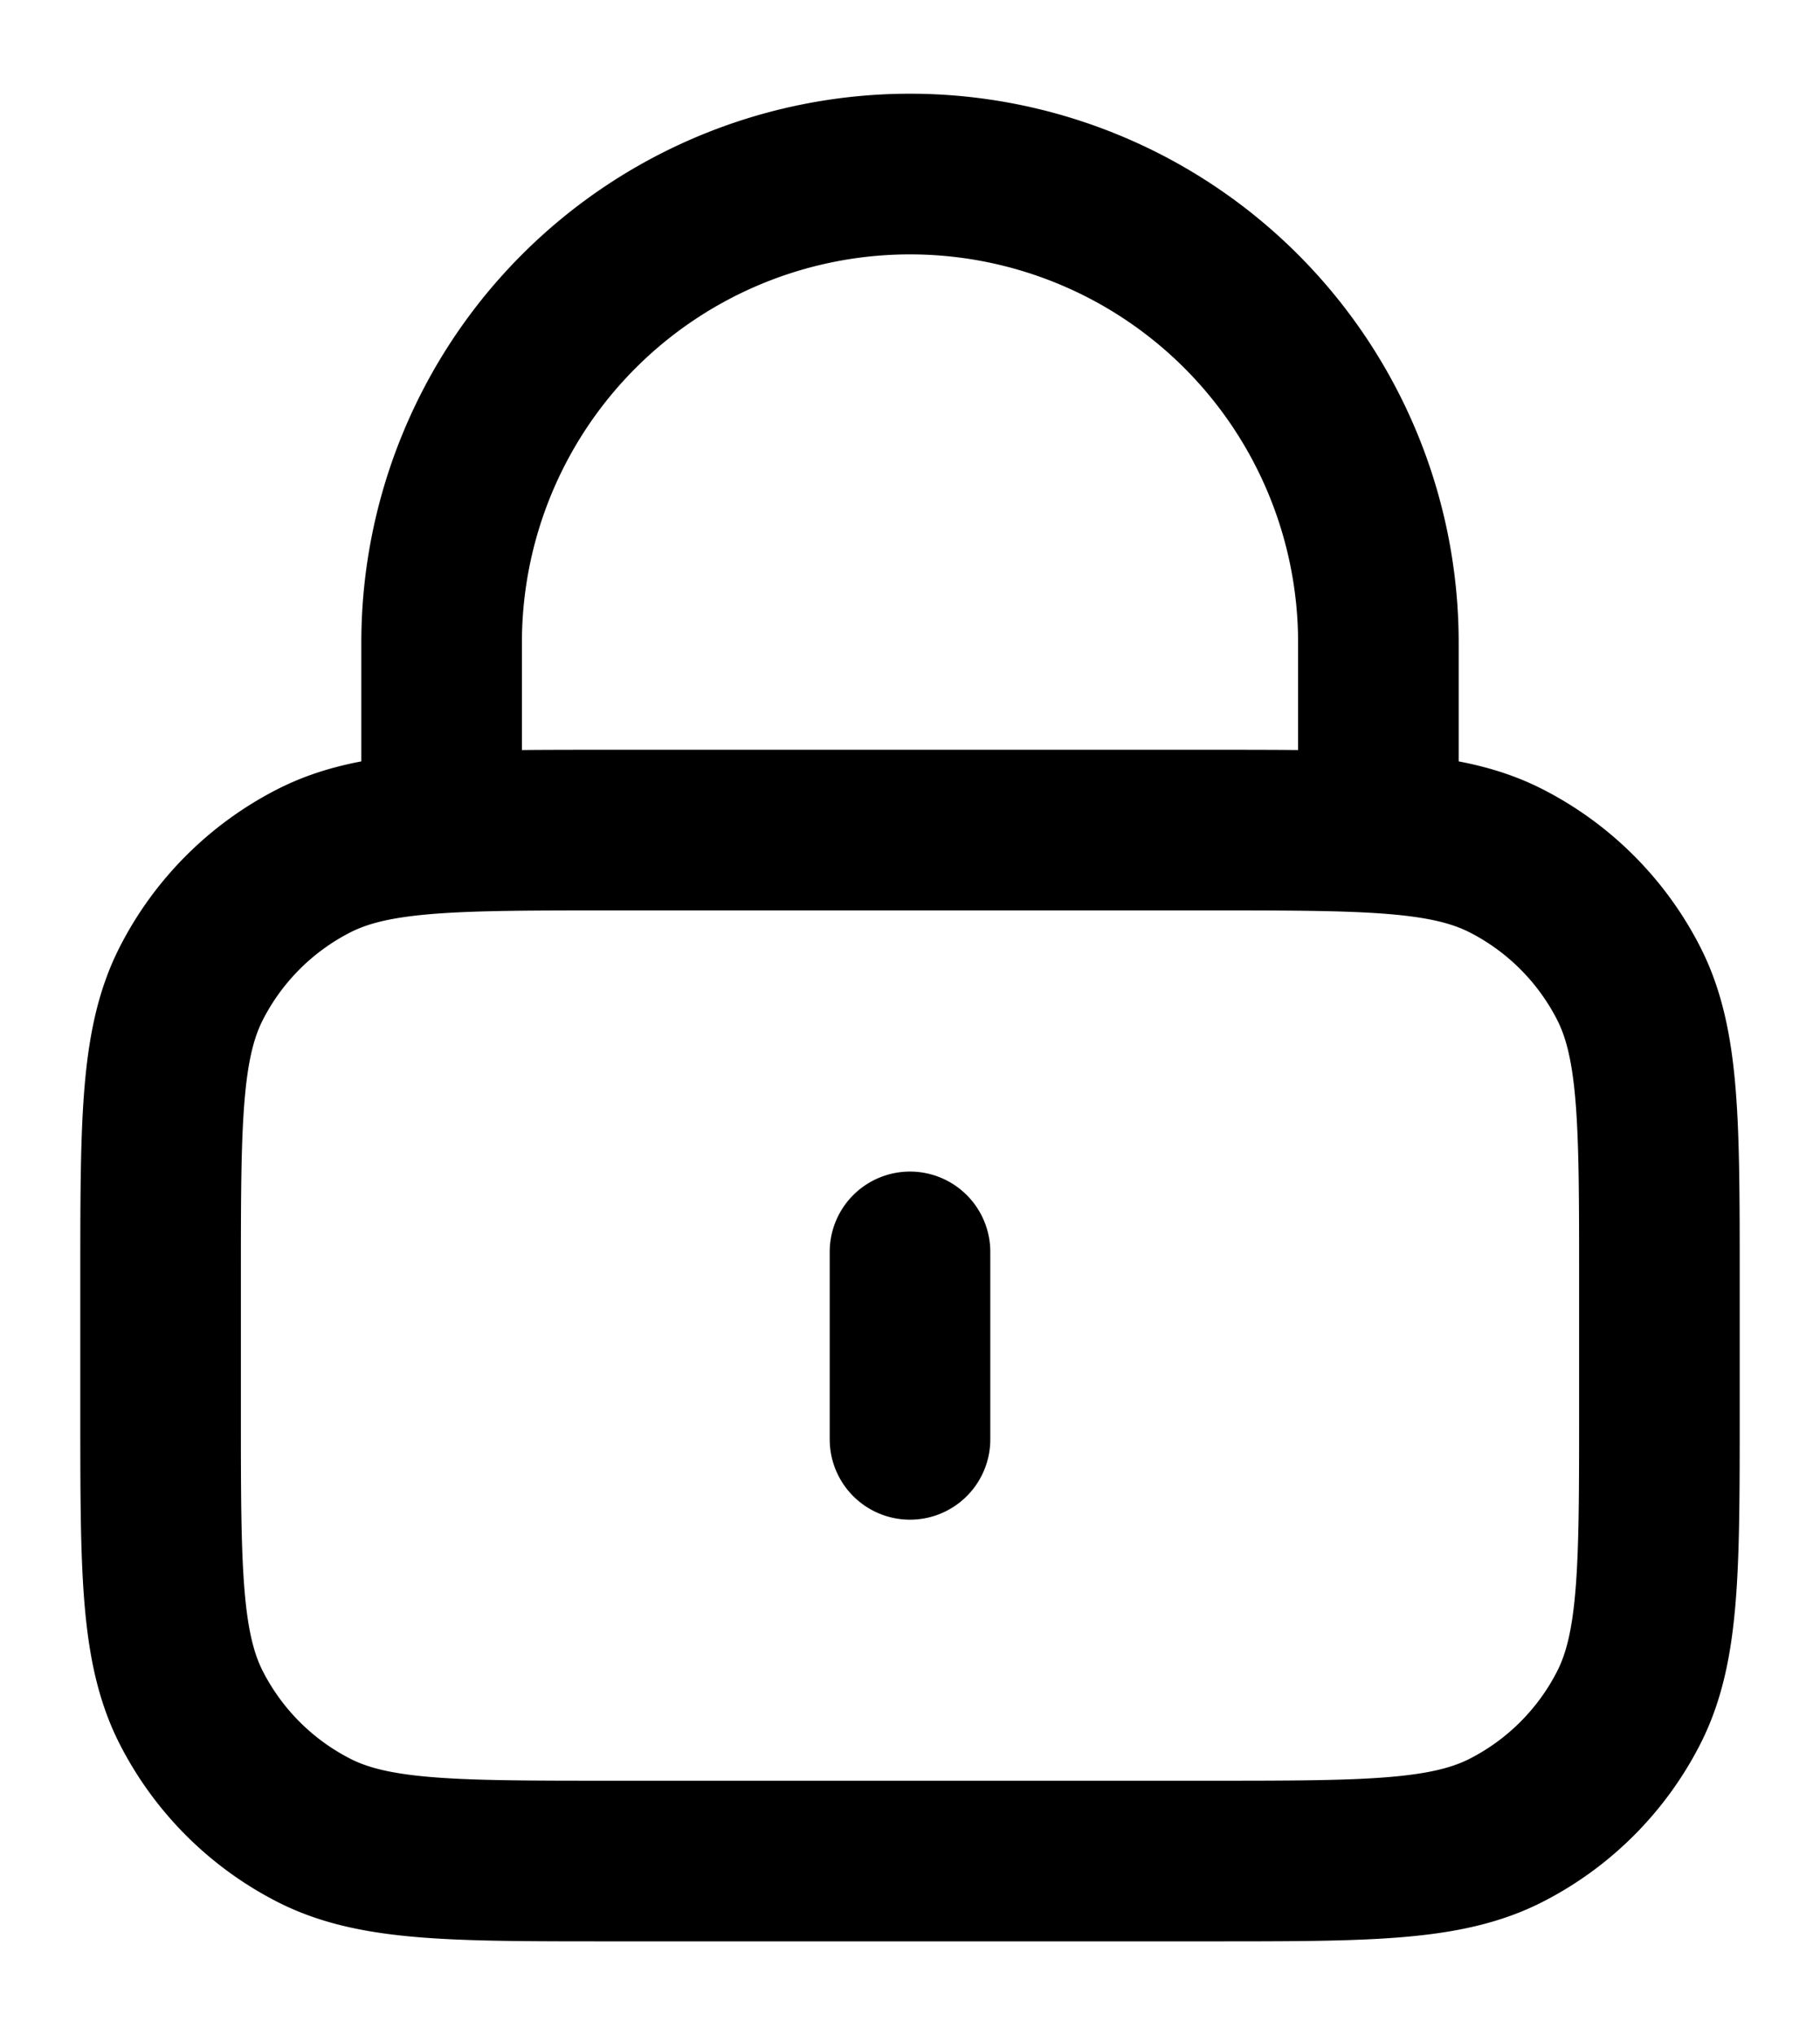 <svg width="17" height="19" fill="none" xmlns="http://www.w3.org/2000/svg"><path d="M12.875 7.75V6a4.375 4.375 0 00-8.75 0v1.75M8.5 11.688v1.75m-2.8 3.937h5.6c1.47 0 2.205 0 2.767-.286a2.625 2.625 0 001.147-1.147c.286-.562.286-1.297.286-2.767V11.95c0-1.47 0-2.205-.286-2.767a2.625 2.625 0 00-1.147-1.147c-.562-.286-1.297-.286-2.767-.286H5.7c-1.47 0-2.205 0-2.767.286a2.625 2.625 0 00-1.147 1.147C1.5 9.745 1.5 10.48 1.5 11.95v1.225c0 1.47 0 2.205.286 2.767.252.494.653.895 1.147 1.147.562.286 1.297.286 2.767.286z" stroke="#000" stroke-width="1.5" stroke-linecap="round" stroke-linejoin="round"/></svg>